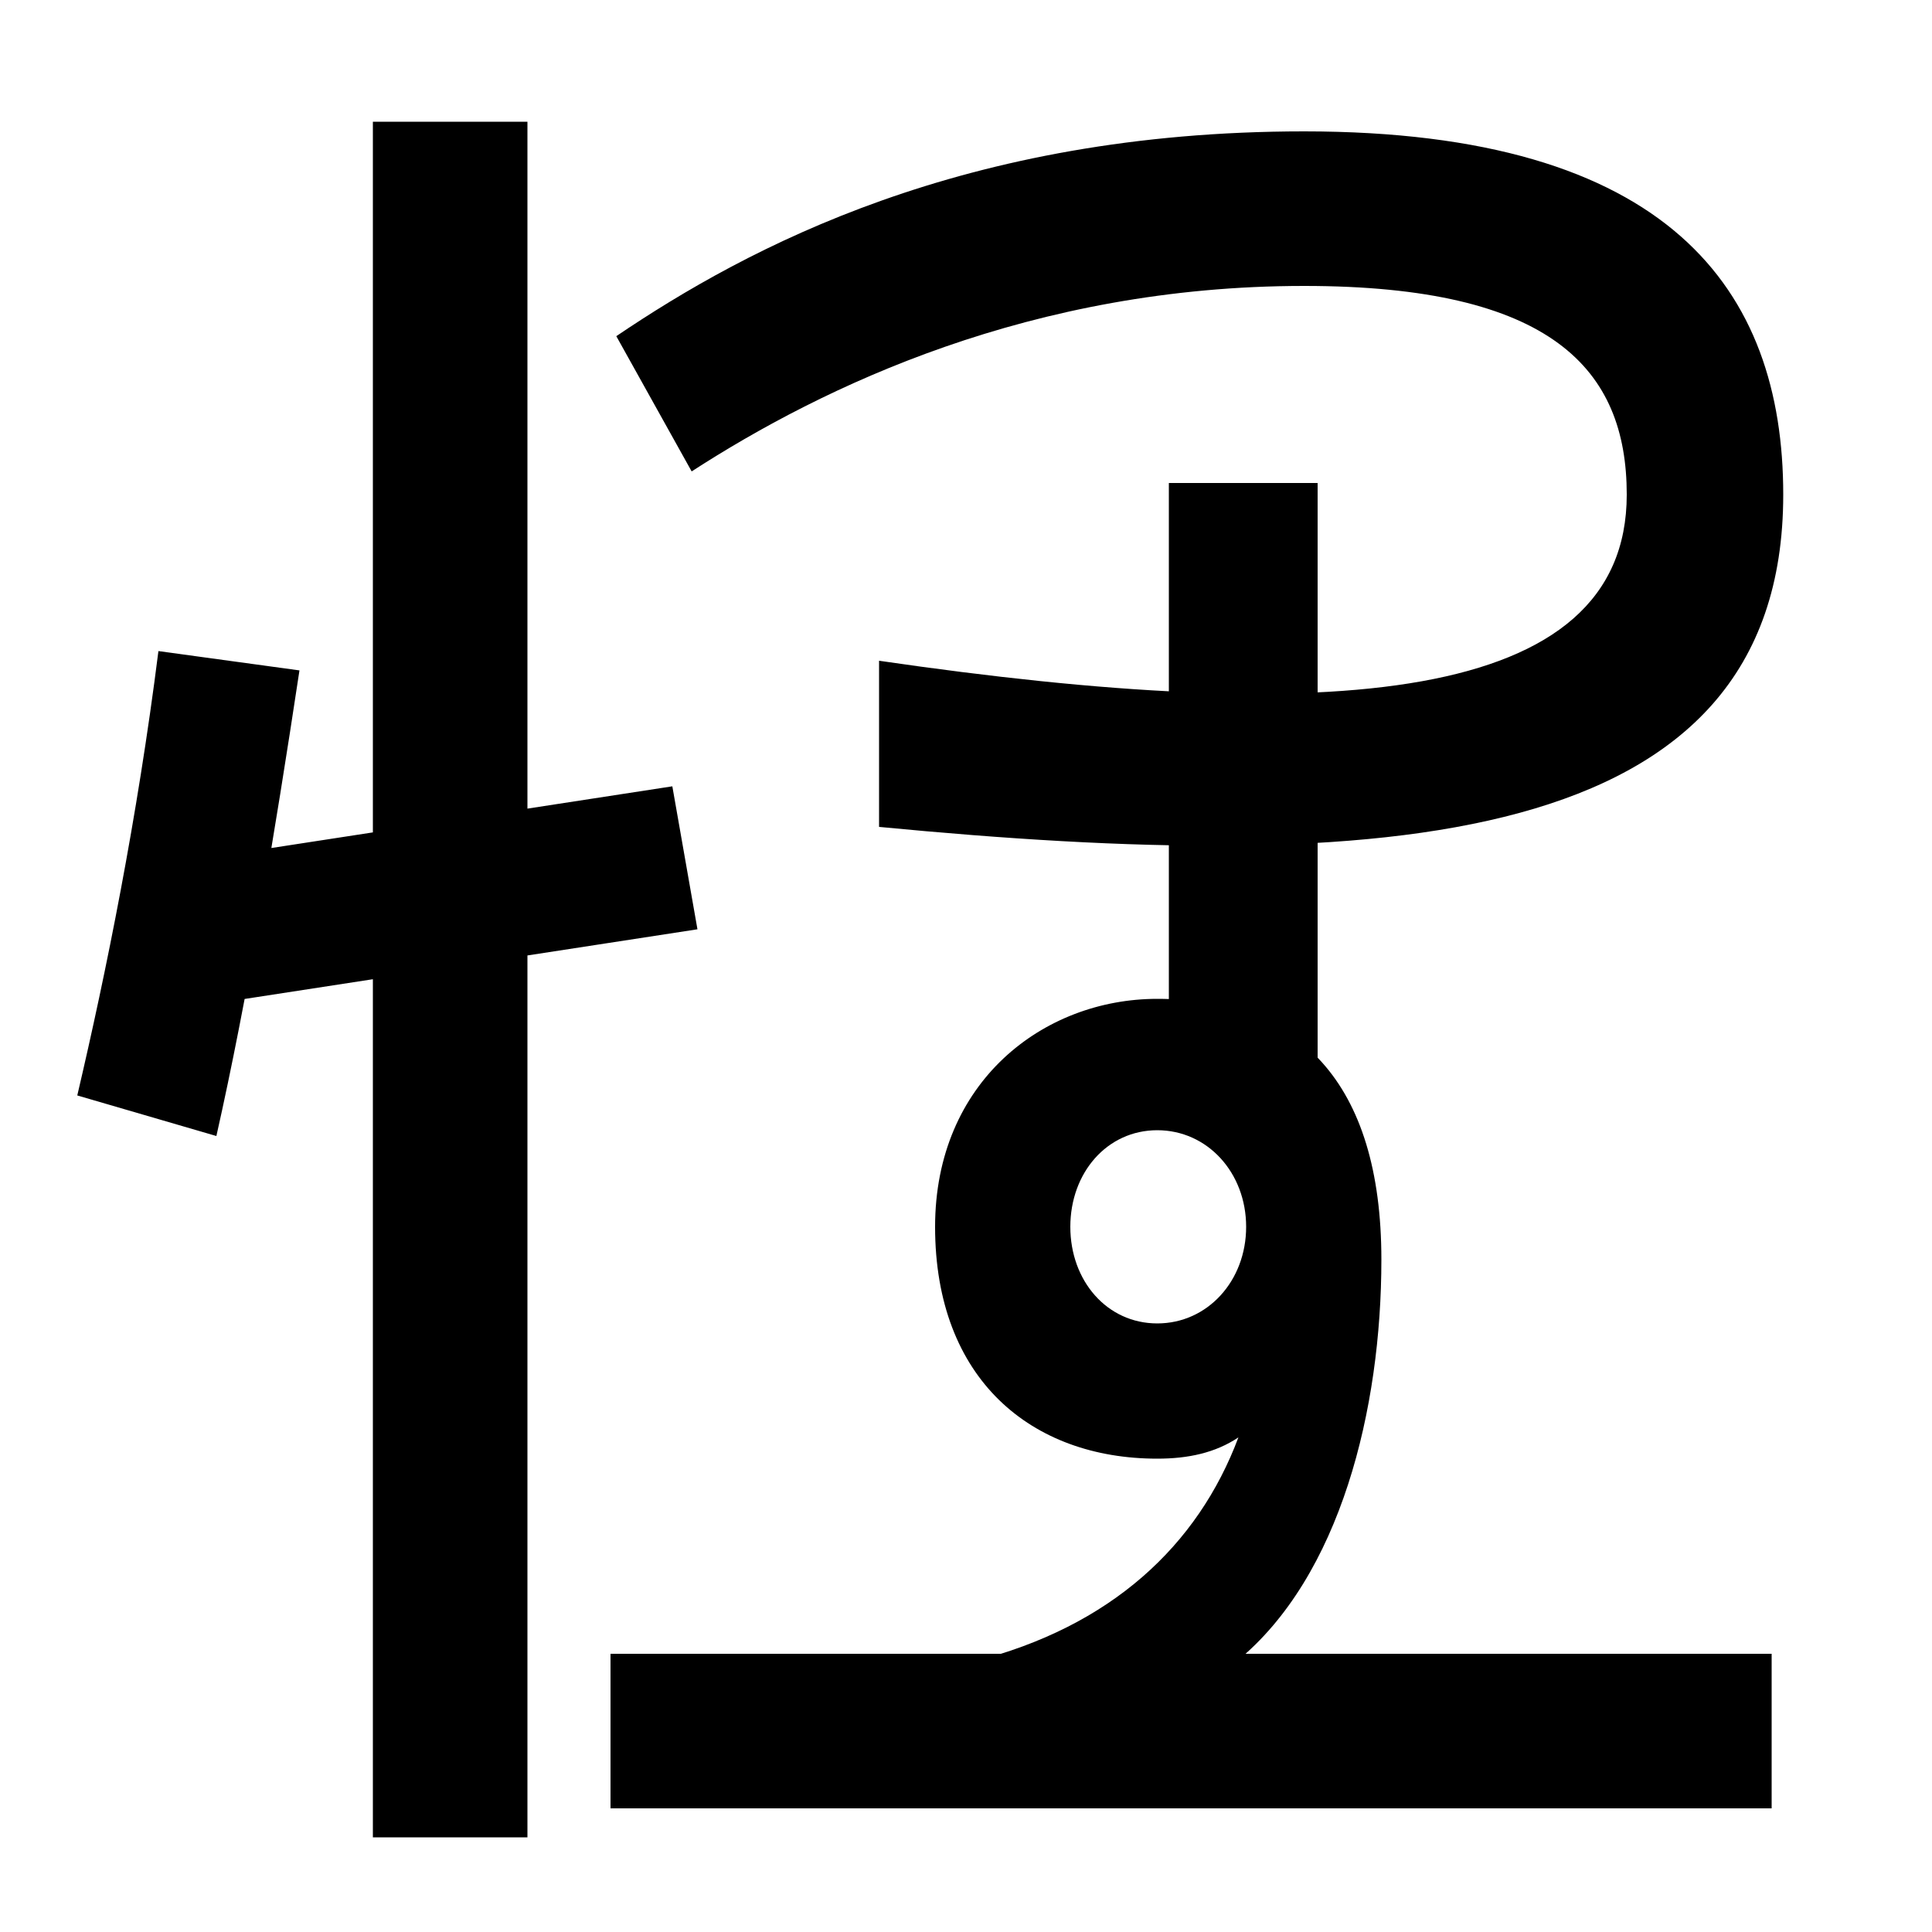 <svg xmlns="http://www.w3.org/2000/svg" width="1000" height="1000"><path d="M193 817V-71H273V817ZM40 313 112 292C128 363 142 447 155 533L82 543C71 456 55 377 40 313ZM88 433 101 359 361 399 348 473ZM316 -56H917V24H316ZM504 20H640C694 64 715 151 715 228C715 320 672 363 599 363C540 363 484 320 484 245C484 166 534 125 599 125C615 125 629 128 641 136C620 80 575 38 504 20ZM319 706 358 636C426 680 534 732 675 732C803 732 842 689 842 624C842 515 688 504 455 538V452C715 427 923 439 923 624C923 730 864 812 675 812C499 812 387 752 319 706ZM682 292V630H605V322ZM599 195C573 195 554 217 554 245C554 273 573 295 599 295C625 295 645 273 645 245C645 217 625 195 599 195Z" transform="translate(0, 880) scale(1,-1)" /></svg>